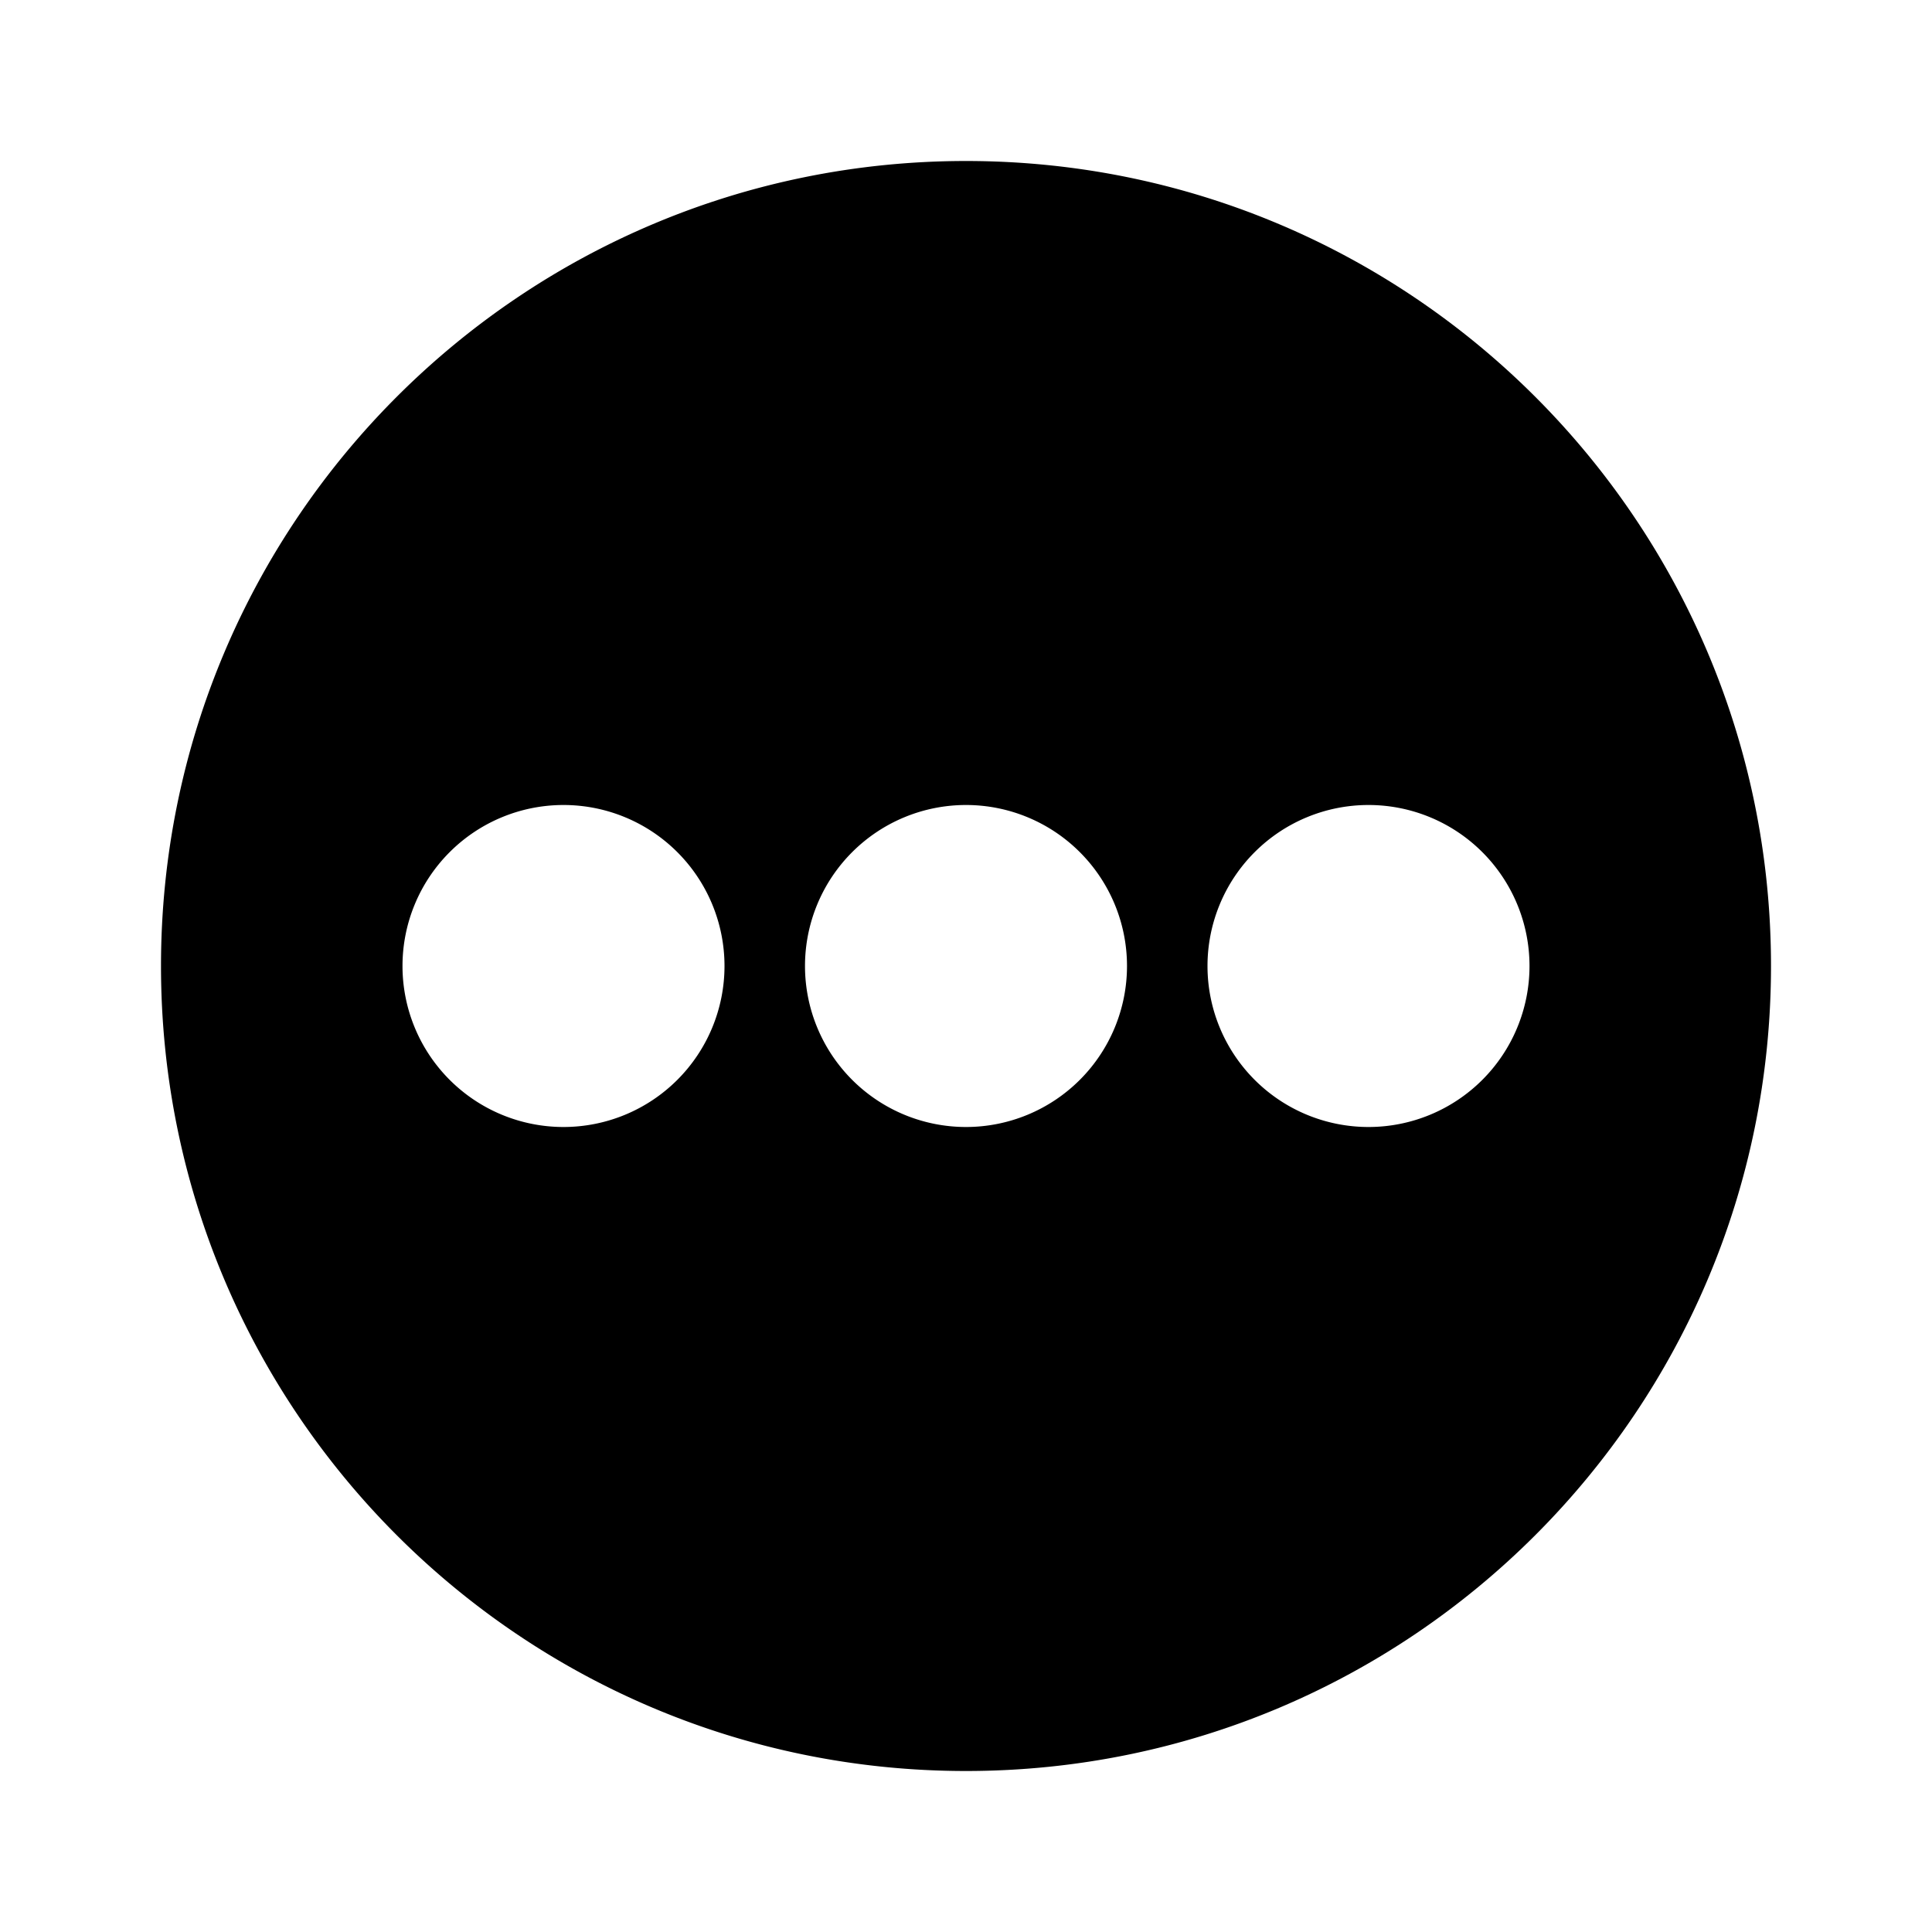 <svg xmlns="http://www.w3.org/2000/svg" width="24" height="24" fill="none"><path fill="#000" fill-rule="evenodd" d="M22 12c0 5.523-4.477 10-10 10S2 17.523 2 12 6.477 2 12 2s10 4.477 10 10M5 12a2 2 0 1 1 4 0 2 2 0 0 1-4 0m5 0a2 2 0 1 1 4 0 2 2 0 0 1-4 0m7-2a2 2 0 1 0 0 4 2 2 0 0 0 0-4" clip-rule="evenodd"/></svg>